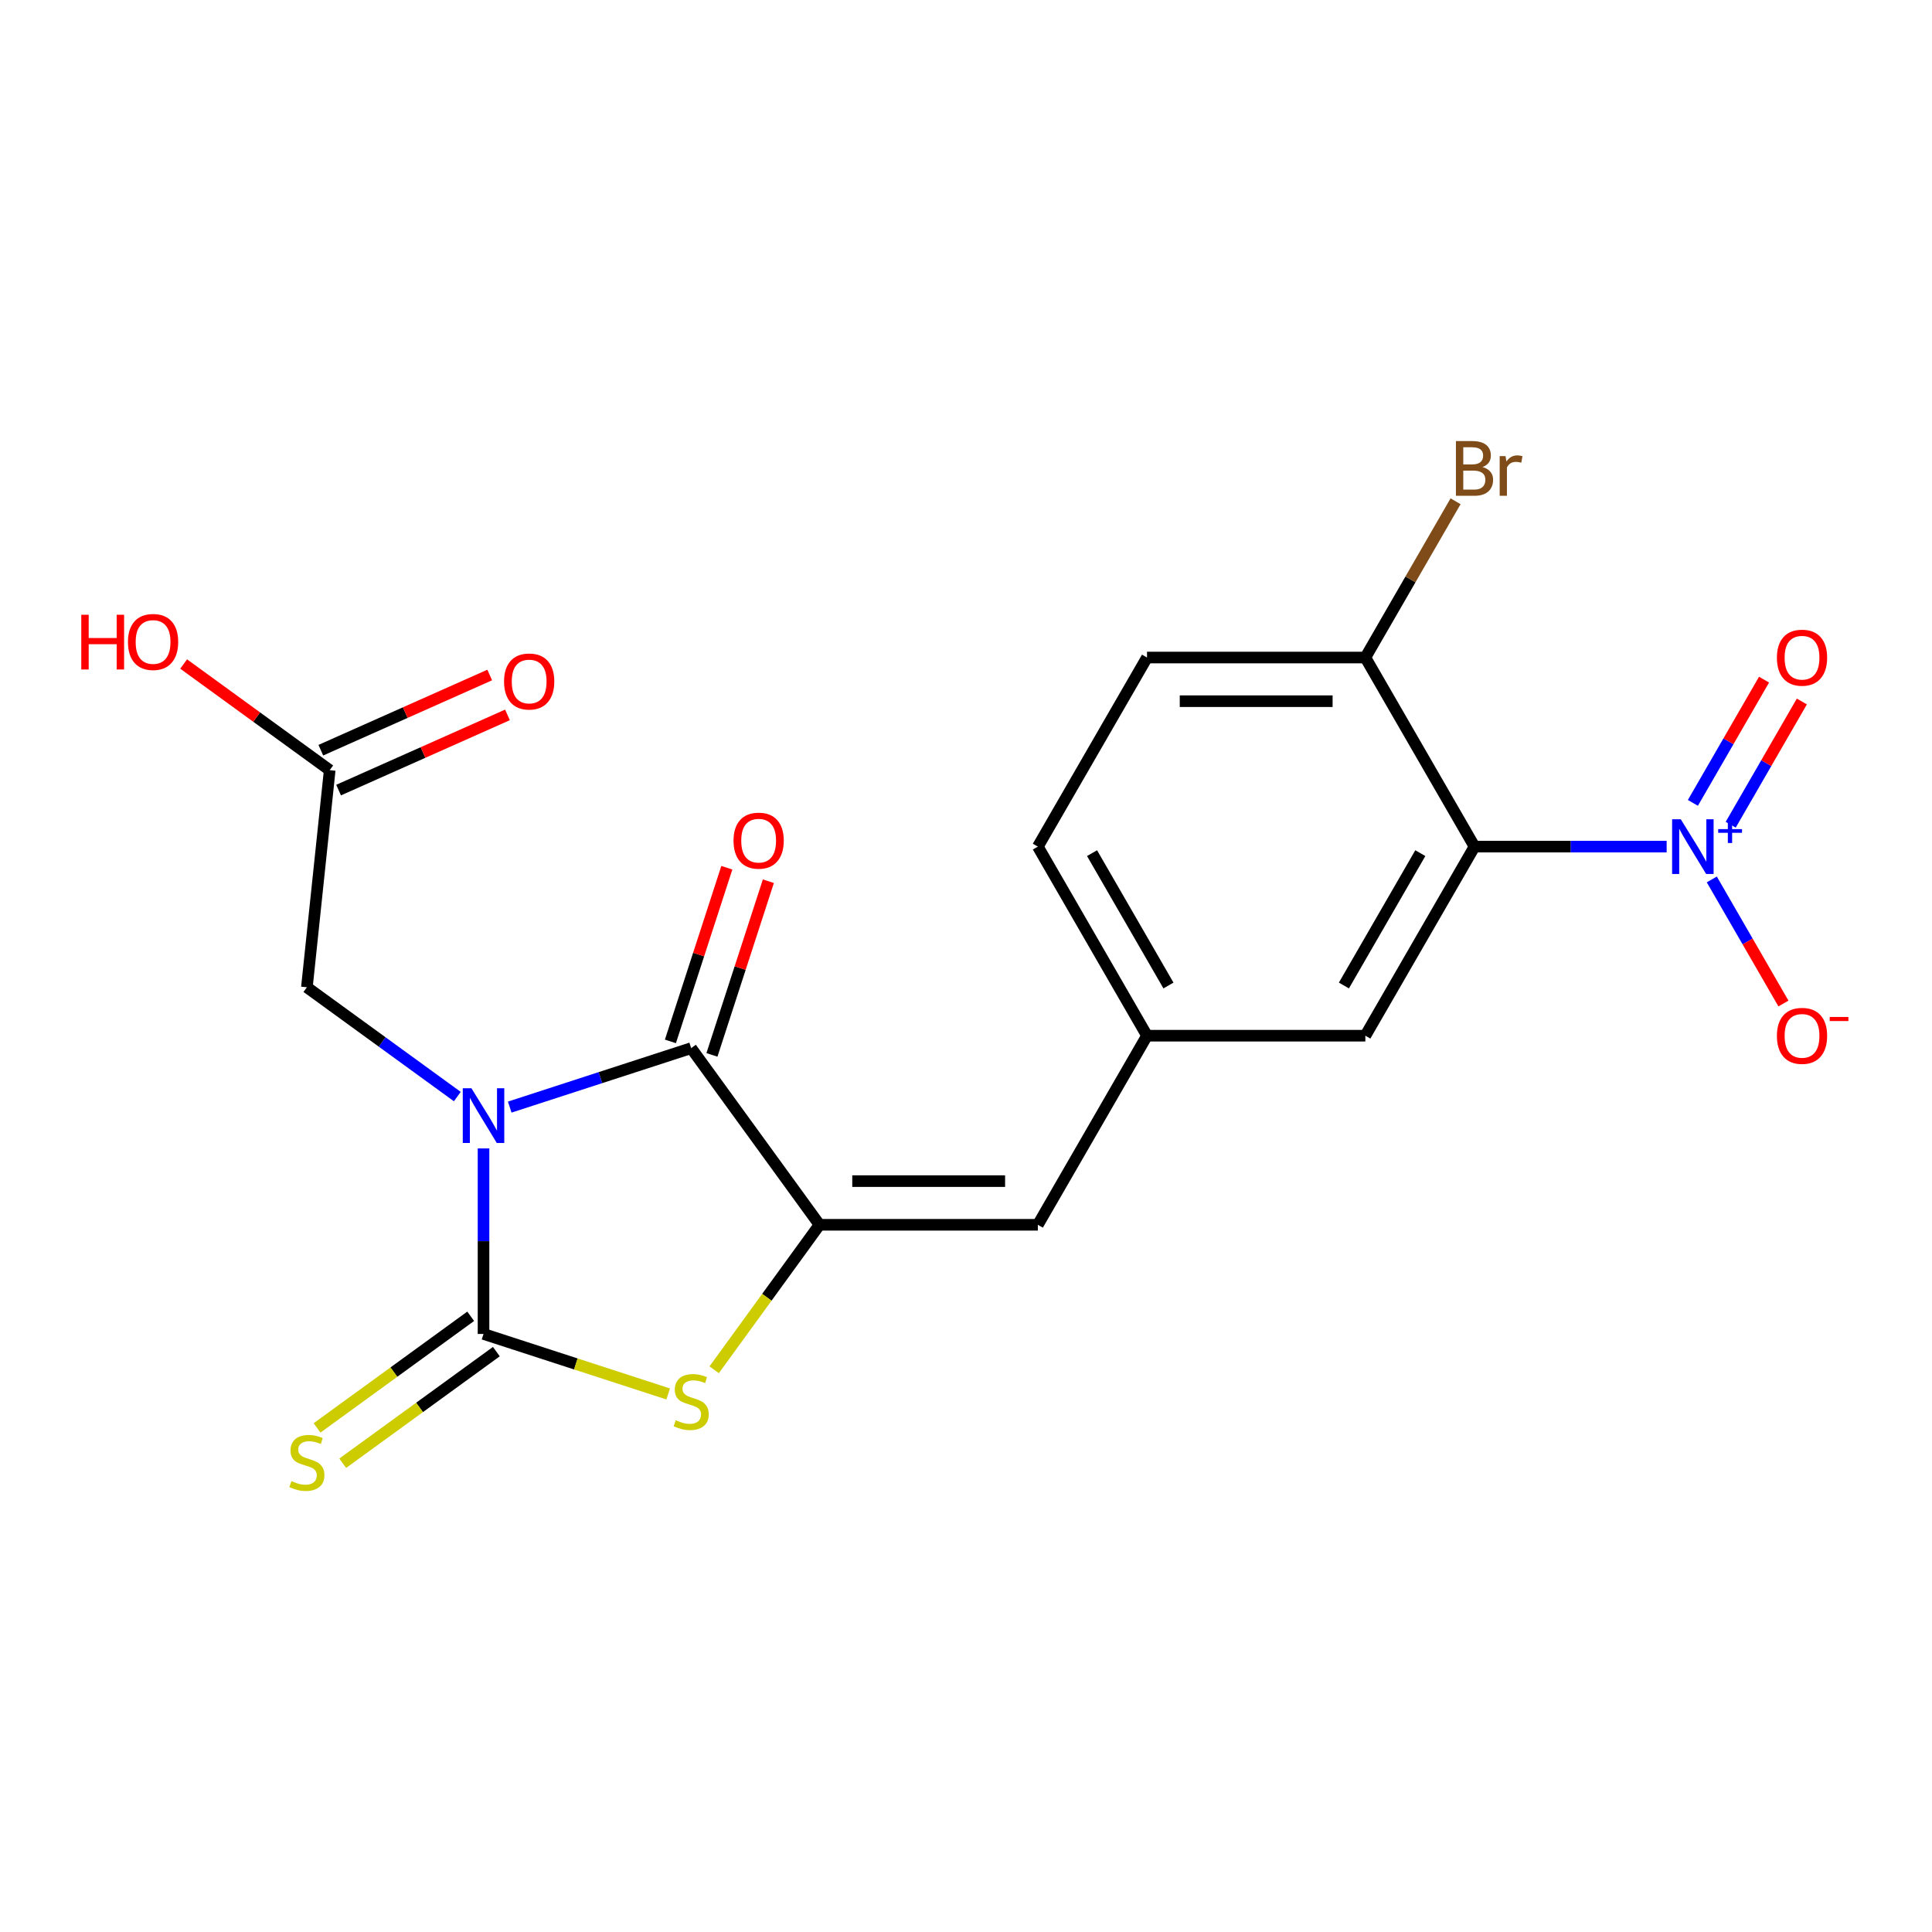 <?xml version='1.0' encoding='iso-8859-1'?>
<svg version='1.1' baseProfile='full'
              xmlns='http://www.w3.org/2000/svg'
                      xmlns:rdkit='http://www.rdkit.org/xml'
                      xmlns:xlink='http://www.w3.org/1999/xlink'
                  xml:space='preserve'
width='1000px' height='1000px' viewBox='0 0 1000 1000'>
<!-- END OF HEADER -->
<rect style='opacity:1.0;fill:#FFFFFF;stroke:none' width='1000' height='1000' x='0' y='0'> </rect>
<path class='bond-0' d='M 250.271,594.427 L 250.271,642.44' style='fill:none;fill-rule:evenodd;stroke:#0000FF;stroke-width:6px;stroke-linecap:butt;stroke-linejoin:miter;stroke-opacity:1' />
<path class='bond-0' d='M 250.271,642.44 L 250.271,690.452' style='fill:none;fill-rule:evenodd;stroke:#000000;stroke-width:6px;stroke-linecap:butt;stroke-linejoin:miter;stroke-opacity:1' />
<path class='bond-1' d='M 263.836,573.034 L 310.794,557.777' style='fill:none;fill-rule:evenodd;stroke:#0000FF;stroke-width:6px;stroke-linecap:butt;stroke-linejoin:miter;stroke-opacity:1' />
<path class='bond-1' d='M 310.794,557.777 L 357.751,542.52' style='fill:none;fill-rule:evenodd;stroke:#000000;stroke-width:6px;stroke-linecap:butt;stroke-linejoin:miter;stroke-opacity:1' />
<path class='bond-7' d='M 236.706,567.586 L 197.775,539.301' style='fill:none;fill-rule:evenodd;stroke:#0000FF;stroke-width:6px;stroke-linecap:butt;stroke-linejoin:miter;stroke-opacity:1' />
<path class='bond-7' d='M 197.775,539.301 L 158.844,511.016' style='fill:none;fill-rule:evenodd;stroke:#000000;stroke-width:6px;stroke-linecap:butt;stroke-linejoin:miter;stroke-opacity:1' />
<path class='bond-3' d='M 250.271,690.452 L 298.058,705.979' style='fill:none;fill-rule:evenodd;stroke:#000000;stroke-width:6px;stroke-linecap:butt;stroke-linejoin:miter;stroke-opacity:1' />
<path class='bond-3' d='M 298.058,705.979 L 345.845,721.506' style='fill:none;fill-rule:evenodd;stroke:#CCCC00;stroke-width:6px;stroke-linecap:butt;stroke-linejoin:miter;stroke-opacity:1' />
<path class='bond-8' d='M 243.629,681.31 L 203.867,710.198' style='fill:none;fill-rule:evenodd;stroke:#000000;stroke-width:6px;stroke-linecap:butt;stroke-linejoin:miter;stroke-opacity:1' />
<path class='bond-8' d='M 203.867,710.198 L 164.106,739.086' style='fill:none;fill-rule:evenodd;stroke:#CCCC00;stroke-width:6px;stroke-linecap:butt;stroke-linejoin:miter;stroke-opacity:1' />
<path class='bond-8' d='M 256.914,699.595 L 217.153,728.483' style='fill:none;fill-rule:evenodd;stroke:#000000;stroke-width:6px;stroke-linecap:butt;stroke-linejoin:miter;stroke-opacity:1' />
<path class='bond-8' d='M 217.153,728.483 L 177.392,757.371' style='fill:none;fill-rule:evenodd;stroke:#CCCC00;stroke-width:6px;stroke-linecap:butt;stroke-linejoin:miter;stroke-opacity:1' />
<path class='bond-2' d='M 357.751,542.52 L 424.177,633.947' style='fill:none;fill-rule:evenodd;stroke:#000000;stroke-width:6px;stroke-linecap:butt;stroke-linejoin:miter;stroke-opacity:1' />
<path class='bond-14' d='M 368.499,546.012 L 383.103,501.065' style='fill:none;fill-rule:evenodd;stroke:#000000;stroke-width:6px;stroke-linecap:butt;stroke-linejoin:miter;stroke-opacity:1' />
<path class='bond-14' d='M 383.103,501.065 L 397.707,456.118' style='fill:none;fill-rule:evenodd;stroke:#FF0000;stroke-width:6px;stroke-linecap:butt;stroke-linejoin:miter;stroke-opacity:1' />
<path class='bond-14' d='M 347.003,539.028 L 361.607,494.08' style='fill:none;fill-rule:evenodd;stroke:#000000;stroke-width:6px;stroke-linecap:butt;stroke-linejoin:miter;stroke-opacity:1' />
<path class='bond-14' d='M 361.607,494.08 L 376.211,449.133' style='fill:none;fill-rule:evenodd;stroke:#FF0000;stroke-width:6px;stroke-linecap:butt;stroke-linejoin:miter;stroke-opacity:1' />
<path class='bond-6' d='M 424.177,633.947 L 537.187,633.947' style='fill:none;fill-rule:evenodd;stroke:#000000;stroke-width:6px;stroke-linecap:butt;stroke-linejoin:miter;stroke-opacity:1' />
<path class='bond-6' d='M 441.128,611.345 L 520.235,611.345' style='fill:none;fill-rule:evenodd;stroke:#000000;stroke-width:6px;stroke-linecap:butt;stroke-linejoin:miter;stroke-opacity:1' />
<path class='bond-21' d='M 424.177,633.947 L 396.916,671.468' style='fill:none;fill-rule:evenodd;stroke:#000000;stroke-width:6px;stroke-linecap:butt;stroke-linejoin:miter;stroke-opacity:1' />
<path class='bond-21' d='M 396.916,671.468 L 369.656,708.988' style='fill:none;fill-rule:evenodd;stroke:#CCCC00;stroke-width:6px;stroke-linecap:butt;stroke-linejoin:miter;stroke-opacity:1' />
<path class='bond-4' d='M 862.653,438.207 L 812.931,438.207' style='fill:none;fill-rule:evenodd;stroke:#0000FF;stroke-width:6px;stroke-linecap:butt;stroke-linejoin:miter;stroke-opacity:1' />
<path class='bond-4' d='M 812.931,438.207 L 763.208,438.207' style='fill:none;fill-rule:evenodd;stroke:#000000;stroke-width:6px;stroke-linecap:butt;stroke-linejoin:miter;stroke-opacity:1' />
<path class='bond-11' d='M 886.025,455.192 L 904.567,487.307' style='fill:none;fill-rule:evenodd;stroke:#0000FF;stroke-width:6px;stroke-linecap:butt;stroke-linejoin:miter;stroke-opacity:1' />
<path class='bond-11' d='M 904.567,487.307 L 923.108,519.422' style='fill:none;fill-rule:evenodd;stroke:#FF0000;stroke-width:6px;stroke-linecap:butt;stroke-linejoin:miter;stroke-opacity:1' />
<path class='bond-13' d='M 895.812,426.872 L 914.227,394.978' style='fill:none;fill-rule:evenodd;stroke:#0000FF;stroke-width:6px;stroke-linecap:butt;stroke-linejoin:miter;stroke-opacity:1' />
<path class='bond-13' d='M 914.227,394.978 L 932.641,363.083' style='fill:none;fill-rule:evenodd;stroke:#FF0000;stroke-width:6px;stroke-linecap:butt;stroke-linejoin:miter;stroke-opacity:1' />
<path class='bond-13' d='M 876.238,415.571 L 894.653,383.677' style='fill:none;fill-rule:evenodd;stroke:#0000FF;stroke-width:6px;stroke-linecap:butt;stroke-linejoin:miter;stroke-opacity:1' />
<path class='bond-13' d='M 894.653,383.677 L 913.067,351.782' style='fill:none;fill-rule:evenodd;stroke:#FF0000;stroke-width:6px;stroke-linecap:butt;stroke-linejoin:miter;stroke-opacity:1' />
<path class='bond-5' d='M 763.208,438.207 L 706.703,536.077' style='fill:none;fill-rule:evenodd;stroke:#000000;stroke-width:6px;stroke-linecap:butt;stroke-linejoin:miter;stroke-opacity:1' />
<path class='bond-5' d='M 735.158,441.587 L 695.605,510.096' style='fill:none;fill-rule:evenodd;stroke:#000000;stroke-width:6px;stroke-linecap:butt;stroke-linejoin:miter;stroke-opacity:1' />
<path class='bond-22' d='M 763.208,438.207 L 706.703,340.337' style='fill:none;fill-rule:evenodd;stroke:#000000;stroke-width:6px;stroke-linecap:butt;stroke-linejoin:miter;stroke-opacity:1' />
<path class='bond-15' d='M 537.187,633.947 L 593.692,536.077' style='fill:none;fill-rule:evenodd;stroke:#000000;stroke-width:6px;stroke-linecap:butt;stroke-linejoin:miter;stroke-opacity:1' />
<path class='bond-12' d='M 158.844,511.016 L 170.657,398.625' style='fill:none;fill-rule:evenodd;stroke:#000000;stroke-width:6px;stroke-linecap:butt;stroke-linejoin:miter;stroke-opacity:1' />
<path class='bond-9' d='M 706.703,340.337 L 593.692,340.337' style='fill:none;fill-rule:evenodd;stroke:#000000;stroke-width:6px;stroke-linecap:butt;stroke-linejoin:miter;stroke-opacity:1' />
<path class='bond-9' d='M 689.751,362.939 L 610.644,362.939' style='fill:none;fill-rule:evenodd;stroke:#000000;stroke-width:6px;stroke-linecap:butt;stroke-linejoin:miter;stroke-opacity:1' />
<path class='bond-19' d='M 706.703,340.337 L 730.052,299.895' style='fill:none;fill-rule:evenodd;stroke:#000000;stroke-width:6px;stroke-linecap:butt;stroke-linejoin:miter;stroke-opacity:1' />
<path class='bond-19' d='M 730.052,299.895 L 753.402,259.452' style='fill:none;fill-rule:evenodd;stroke:#7F4C19;stroke-width:6px;stroke-linecap:butt;stroke-linejoin:miter;stroke-opacity:1' />
<path class='bond-10' d='M 706.703,536.077 L 593.692,536.077' style='fill:none;fill-rule:evenodd;stroke:#000000;stroke-width:6px;stroke-linecap:butt;stroke-linejoin:miter;stroke-opacity:1' />
<path class='bond-16' d='M 175.253,408.949 L 218.961,389.489' style='fill:none;fill-rule:evenodd;stroke:#000000;stroke-width:6px;stroke-linecap:butt;stroke-linejoin:miter;stroke-opacity:1' />
<path class='bond-16' d='M 218.961,389.489 L 262.668,370.029' style='fill:none;fill-rule:evenodd;stroke:#FF0000;stroke-width:6px;stroke-linecap:butt;stroke-linejoin:miter;stroke-opacity:1' />
<path class='bond-16' d='M 166.06,388.301 L 209.768,368.841' style='fill:none;fill-rule:evenodd;stroke:#000000;stroke-width:6px;stroke-linecap:butt;stroke-linejoin:miter;stroke-opacity:1' />
<path class='bond-16' d='M 209.768,368.841 L 253.475,349.381' style='fill:none;fill-rule:evenodd;stroke:#FF0000;stroke-width:6px;stroke-linecap:butt;stroke-linejoin:miter;stroke-opacity:1' />
<path class='bond-20' d='M 170.657,398.625 L 132.855,371.16' style='fill:none;fill-rule:evenodd;stroke:#000000;stroke-width:6px;stroke-linecap:butt;stroke-linejoin:miter;stroke-opacity:1' />
<path class='bond-20' d='M 132.855,371.16 L 95.054,343.696' style='fill:none;fill-rule:evenodd;stroke:#FF0000;stroke-width:6px;stroke-linecap:butt;stroke-linejoin:miter;stroke-opacity:1' />
<path class='bond-18' d='M 593.692,536.077 L 537.187,438.207' style='fill:none;fill-rule:evenodd;stroke:#000000;stroke-width:6px;stroke-linecap:butt;stroke-linejoin:miter;stroke-opacity:1' />
<path class='bond-18' d='M 604.791,510.096 L 565.237,441.587' style='fill:none;fill-rule:evenodd;stroke:#000000;stroke-width:6px;stroke-linecap:butt;stroke-linejoin:miter;stroke-opacity:1' />
<path class='bond-17' d='M 593.692,340.337 L 537.187,438.207' style='fill:none;fill-rule:evenodd;stroke:#000000;stroke-width:6px;stroke-linecap:butt;stroke-linejoin:miter;stroke-opacity:1' />
<path  class='atom-0' d='M 244.011 563.282
L 253.291 578.282
Q 254.211 579.762, 255.691 582.442
Q 257.171 585.122, 257.251 585.282
L 257.251 563.282
L 261.011 563.282
L 261.011 591.602
L 257.131 591.602
L 247.171 575.202
Q 246.011 573.282, 244.771 571.082
Q 243.571 568.882, 243.211 568.202
L 243.211 591.602
L 239.531 591.602
L 239.531 563.282
L 244.011 563.282
' fill='#0000FF'/>
<path  class='atom-4' d='M 349.751 735.095
Q 350.071 735.215, 351.391 735.775
Q 352.711 736.335, 354.151 736.695
Q 355.631 737.015, 357.071 737.015
Q 359.751 737.015, 361.311 735.735
Q 362.871 734.415, 362.871 732.135
Q 362.871 730.575, 362.071 729.615
Q 361.311 728.655, 360.111 728.135
Q 358.911 727.615, 356.911 727.015
Q 354.391 726.255, 352.871 725.535
Q 351.391 724.815, 350.311 723.295
Q 349.271 721.775, 349.271 719.215
Q 349.271 715.655, 351.671 713.455
Q 354.111 711.255, 358.911 711.255
Q 362.191 711.255, 365.911 712.815
L 364.991 715.895
Q 361.591 714.495, 359.031 714.495
Q 356.271 714.495, 354.751 715.655
Q 353.231 716.775, 353.271 718.735
Q 353.271 720.255, 354.031 721.175
Q 354.831 722.095, 355.951 722.615
Q 357.111 723.135, 359.031 723.735
Q 361.591 724.535, 363.111 725.335
Q 364.631 726.135, 365.711 727.775
Q 366.831 729.375, 366.831 732.135
Q 366.831 736.055, 364.191 738.175
Q 361.591 740.255, 357.231 740.255
Q 354.711 740.255, 352.791 739.695
Q 350.911 739.175, 348.671 738.255
L 349.751 735.095
' fill='#CCCC00'/>
<path  class='atom-5' d='M 869.959 424.047
L 879.239 439.047
Q 880.159 440.527, 881.639 443.207
Q 883.119 445.887, 883.199 446.047
L 883.199 424.047
L 886.959 424.047
L 886.959 452.367
L 883.079 452.367
L 873.119 435.967
Q 871.959 434.047, 870.719 431.847
Q 869.519 429.647, 869.159 428.967
L 869.159 452.367
L 865.479 452.367
L 865.479 424.047
L 869.959 424.047
' fill='#0000FF'/>
<path  class='atom-5' d='M 889.335 429.152
L 894.324 429.152
L 894.324 423.898
L 896.542 423.898
L 896.542 429.152
L 901.663 429.152
L 901.663 431.053
L 896.542 431.053
L 896.542 436.333
L 894.324 436.333
L 894.324 431.053
L 889.335 431.053
L 889.335 429.152
' fill='#0000FF'/>
<path  class='atom-9' d='M 150.844 766.598
Q 151.164 766.718, 152.484 767.278
Q 153.804 767.838, 155.244 768.198
Q 156.724 768.518, 158.164 768.518
Q 160.844 768.518, 162.404 767.238
Q 163.964 765.918, 163.964 763.638
Q 163.964 762.078, 163.164 761.118
Q 162.404 760.158, 161.204 759.638
Q 160.004 759.118, 158.004 758.518
Q 155.484 757.758, 153.964 757.038
Q 152.484 756.318, 151.404 754.798
Q 150.364 753.278, 150.364 750.718
Q 150.364 747.158, 152.764 744.958
Q 155.204 742.758, 160.004 742.758
Q 163.284 742.758, 167.004 744.318
L 166.084 747.398
Q 162.684 745.998, 160.124 745.998
Q 157.364 745.998, 155.844 747.158
Q 154.324 748.278, 154.364 750.238
Q 154.364 751.758, 155.124 752.678
Q 155.924 753.598, 157.044 754.118
Q 158.204 754.638, 160.124 755.238
Q 162.684 756.038, 164.204 756.838
Q 165.724 757.638, 166.804 759.278
Q 167.924 760.878, 167.924 763.638
Q 167.924 767.558, 165.284 769.678
Q 162.684 771.758, 158.324 771.758
Q 155.804 771.758, 153.884 771.198
Q 152.004 770.678, 149.764 769.758
L 150.844 766.598
' fill='#CCCC00'/>
<path  class='atom-12' d='M 919.724 536.157
Q 919.724 529.357, 923.084 525.557
Q 926.444 521.757, 932.724 521.757
Q 939.004 521.757, 942.364 525.557
Q 945.724 529.357, 945.724 536.157
Q 945.724 543.037, 942.324 546.957
Q 938.924 550.837, 932.724 550.837
Q 926.484 550.837, 923.084 546.957
Q 919.724 543.077, 919.724 536.157
M 932.724 547.637
Q 937.044 547.637, 939.364 544.757
Q 941.724 541.837, 941.724 536.157
Q 941.724 530.597, 939.364 527.797
Q 937.044 524.957, 932.724 524.957
Q 928.404 524.957, 926.044 527.757
Q 923.724 530.557, 923.724 536.157
Q 923.724 541.877, 926.044 544.757
Q 928.404 547.637, 932.724 547.637
' fill='#FF0000'/>
<path  class='atom-12' d='M 947.044 526.38
L 956.733 526.38
L 956.733 528.492
L 947.044 528.492
L 947.044 526.38
' fill='#FF0000'/>
<path  class='atom-14' d='M 919.724 340.417
Q 919.724 333.617, 923.084 329.817
Q 926.444 326.017, 932.724 326.017
Q 939.004 326.017, 942.364 329.817
Q 945.724 333.617, 945.724 340.417
Q 945.724 347.297, 942.324 351.217
Q 938.924 355.097, 932.724 355.097
Q 926.484 355.097, 923.084 351.217
Q 919.724 347.337, 919.724 340.417
M 932.724 351.897
Q 937.044 351.897, 939.364 349.017
Q 941.724 346.097, 941.724 340.417
Q 941.724 334.857, 939.364 332.057
Q 937.044 329.217, 932.724 329.217
Q 928.404 329.217, 926.044 332.017
Q 923.724 334.817, 923.724 340.417
Q 923.724 346.137, 926.044 349.017
Q 928.404 351.897, 932.724 351.897
' fill='#FF0000'/>
<path  class='atom-15' d='M 379.673 435.12
Q 379.673 428.32, 383.033 424.52
Q 386.393 420.72, 392.673 420.72
Q 398.953 420.72, 402.313 424.52
Q 405.673 428.32, 405.673 435.12
Q 405.673 442, 402.273 445.92
Q 398.873 449.8, 392.673 449.8
Q 386.433 449.8, 383.033 445.92
Q 379.673 442.04, 379.673 435.12
M 392.673 446.6
Q 396.993 446.6, 399.313 443.72
Q 401.673 440.8, 401.673 435.12
Q 401.673 429.56, 399.313 426.76
Q 396.993 423.92, 392.673 423.92
Q 388.353 423.92, 385.993 426.72
Q 383.673 429.52, 383.673 435.12
Q 383.673 440.84, 385.993 443.72
Q 388.353 446.6, 392.673 446.6
' fill='#FF0000'/>
<path  class='atom-17' d='M 260.897 352.739
Q 260.897 345.939, 264.257 342.139
Q 267.617 338.339, 273.897 338.339
Q 280.177 338.339, 283.537 342.139
Q 286.897 345.939, 286.897 352.739
Q 286.897 359.619, 283.497 363.539
Q 280.097 367.419, 273.897 367.419
Q 267.657 367.419, 264.257 363.539
Q 260.897 359.659, 260.897 352.739
M 273.897 364.219
Q 278.217 364.219, 280.537 361.339
Q 282.897 358.419, 282.897 352.739
Q 282.897 347.179, 280.537 344.379
Q 278.217 341.539, 273.897 341.539
Q 269.577 341.539, 267.217 344.339
Q 264.897 347.139, 264.897 352.739
Q 264.897 358.459, 267.217 361.339
Q 269.577 364.219, 273.897 364.219
' fill='#FF0000'/>
<path  class='atom-20' d='M 767.348 241.747
Q 770.068 242.507, 771.428 244.187
Q 772.828 245.827, 772.828 248.267
Q 772.828 252.187, 770.308 254.427
Q 767.828 256.627, 763.108 256.627
L 753.588 256.627
L 753.588 228.307
L 761.948 228.307
Q 766.788 228.307, 769.228 230.267
Q 771.668 232.227, 771.668 235.827
Q 771.668 240.107, 767.348 241.747
M 757.388 231.507
L 757.388 240.387
L 761.948 240.387
Q 764.748 240.387, 766.188 239.267
Q 767.668 238.107, 767.668 235.827
Q 767.668 231.507, 761.948 231.507
L 757.388 231.507
M 763.108 253.427
Q 765.868 253.427, 767.348 252.107
Q 768.828 250.787, 768.828 248.267
Q 768.828 245.947, 767.188 244.787
Q 765.588 243.587, 762.508 243.587
L 757.388 243.587
L 757.388 253.427
L 763.108 253.427
' fill='#7F4C19'/>
<path  class='atom-20' d='M 779.268 236.067
L 779.708 238.907
Q 781.868 235.707, 785.388 235.707
Q 786.508 235.707, 788.028 236.107
L 787.428 239.467
Q 785.708 239.067, 784.748 239.067
Q 783.068 239.067, 781.948 239.747
Q 780.868 240.387, 779.988 241.947
L 779.988 256.627
L 776.228 256.627
L 776.228 236.067
L 779.268 236.067
' fill='#7F4C19'/>
<path  class='atom-21' d='M 42.069 318.199
L 45.909 318.199
L 45.909 330.239
L 60.389 330.239
L 60.389 318.199
L 64.229 318.199
L 64.229 346.519
L 60.389 346.519
L 60.389 333.439
L 45.909 333.439
L 45.909 346.519
L 42.069 346.519
L 42.069 318.199
' fill='#FF0000'/>
<path  class='atom-21' d='M 66.229 332.279
Q 66.229 325.479, 69.589 321.679
Q 72.949 317.879, 79.229 317.879
Q 85.509 317.879, 88.869 321.679
Q 92.229 325.479, 92.229 332.279
Q 92.229 339.159, 88.829 343.079
Q 85.429 346.959, 79.229 346.959
Q 72.989 346.959, 69.589 343.079
Q 66.229 339.199, 66.229 332.279
M 79.229 343.759
Q 83.549 343.759, 85.869 340.879
Q 88.229 337.959, 88.229 332.279
Q 88.229 326.719, 85.869 323.919
Q 83.549 321.079, 79.229 321.079
Q 74.909 321.079, 72.549 323.879
Q 70.229 326.679, 70.229 332.279
Q 70.229 337.999, 72.549 340.879
Q 74.909 343.759, 79.229 343.759
' fill='#FF0000'/>
</svg>
